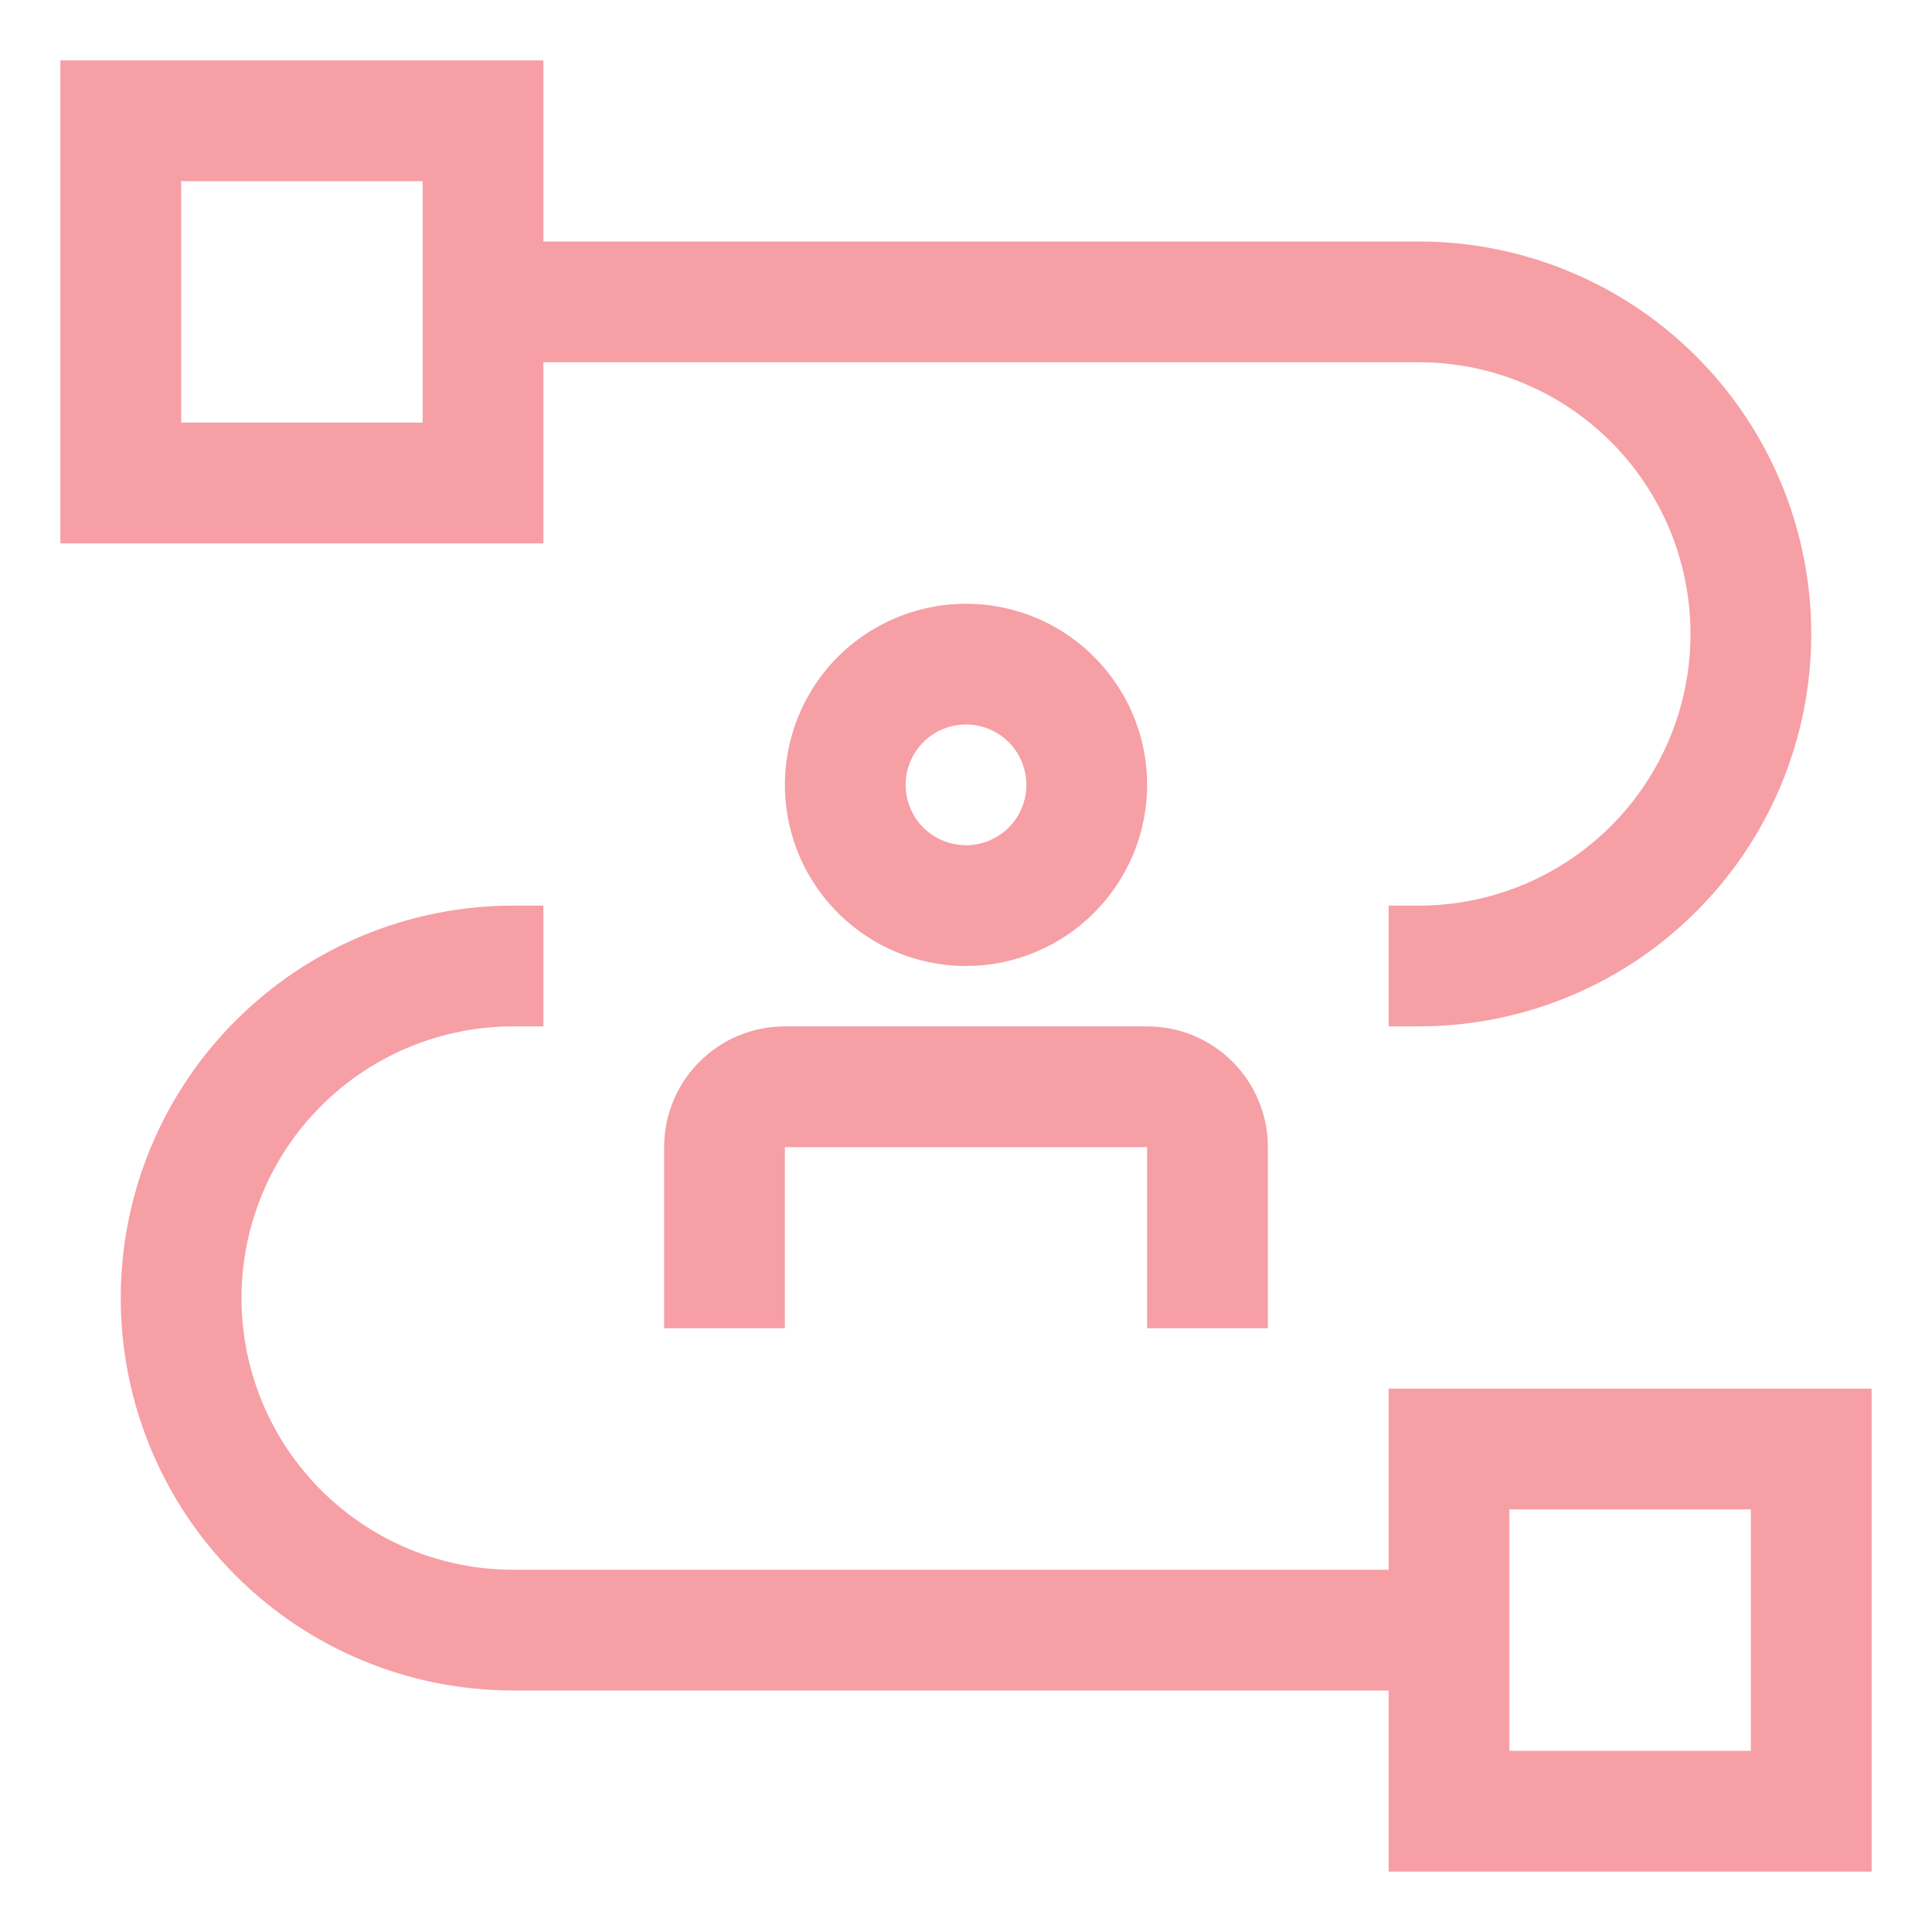<svg width="16" height="16" viewBox="0 0 16 16" fill="none" xmlns="http://www.w3.org/2000/svg">
<g clip-path="url(#clip0_4858_128638)">
<path d="M11.5 11.5V13H4.25C3.653 13 3.081 12.763 2.659 12.341C2.237 11.919 2 11.347 2 10.75C2 10.153 2.237 9.581 2.659 9.159C3.081 8.737 3.653 8.5 4.25 8.5H4.5V7.5H4.25C3.388 7.5 2.561 7.842 1.952 8.452C1.342 9.061 1 9.888 1 10.75C1 11.612 1.342 12.439 1.952 13.048C2.561 13.658 3.388 14 4.25 14H11.5V15.5H15.5V11.5H11.5ZM14.5 14.5H12.5V12.5H14.5V14.5Z" fill="#EA0F1F" fill-opacity="0.4"/>
<path d="M10.5 11H9.5V9.5H6.5V11H5.5V9.5C5.5 9.235 5.605 8.98 5.793 8.793C5.98 8.605 6.235 8.5 6.5 8.5H9.5C9.765 8.5 10.02 8.605 10.207 8.793C10.395 8.98 10.5 9.235 10.5 9.5V11ZM8 8C7.703 8 7.413 7.912 7.167 7.747C6.92 7.582 6.728 7.348 6.614 7.074C6.501 6.8 6.471 6.498 6.529 6.207C6.587 5.916 6.73 5.649 6.939 5.439C7.149 5.23 7.416 5.087 7.707 5.029C7.998 4.971 8.3 5.001 8.574 5.114C8.848 5.228 9.082 5.42 9.247 5.667C9.412 5.913 9.5 6.203 9.5 6.5C9.5 6.898 9.341 7.279 9.06 7.56C8.779 7.841 8.398 8 8 8ZM8 6C7.901 6 7.804 6.029 7.722 6.084C7.64 6.139 7.576 6.217 7.538 6.309C7.5 6.4 7.49 6.501 7.51 6.598C7.529 6.695 7.577 6.784 7.646 6.854C7.716 6.923 7.805 6.971 7.902 6.99C7.999 7.01 8.1 7 8.191 6.962C8.283 6.924 8.361 6.86 8.416 6.778C8.471 6.696 8.5 6.599 8.5 6.5C8.5 6.367 8.447 6.24 8.354 6.146C8.26 6.053 8.133 6 8 6Z" fill="#EA0F1F" fill-opacity="0.4"/>
<path d="M11.75 2H4.5V0.5H0.5V4.5H4.5V3H11.75C12.347 3 12.919 3.237 13.341 3.659C13.763 4.081 14 4.653 14 5.25C14 5.847 13.763 6.419 13.341 6.841C12.919 7.263 12.347 7.5 11.75 7.5H11.5V8.5H11.75C12.612 8.5 13.439 8.158 14.048 7.548C14.658 6.939 15 6.112 15 5.25C15 4.388 14.658 3.561 14.048 2.952C13.439 2.342 12.612 2 11.75 2ZM3.5 3.5H1.5V1.5H3.5V3.5Z" fill="#EA0F1F" fill-opacity="0.4"/>
</g>
<defs>
<clipPath id="clip0_4858_128638">
<rect width="16" height="16" fill="white"/>
</clipPath>
</defs>
</svg>
